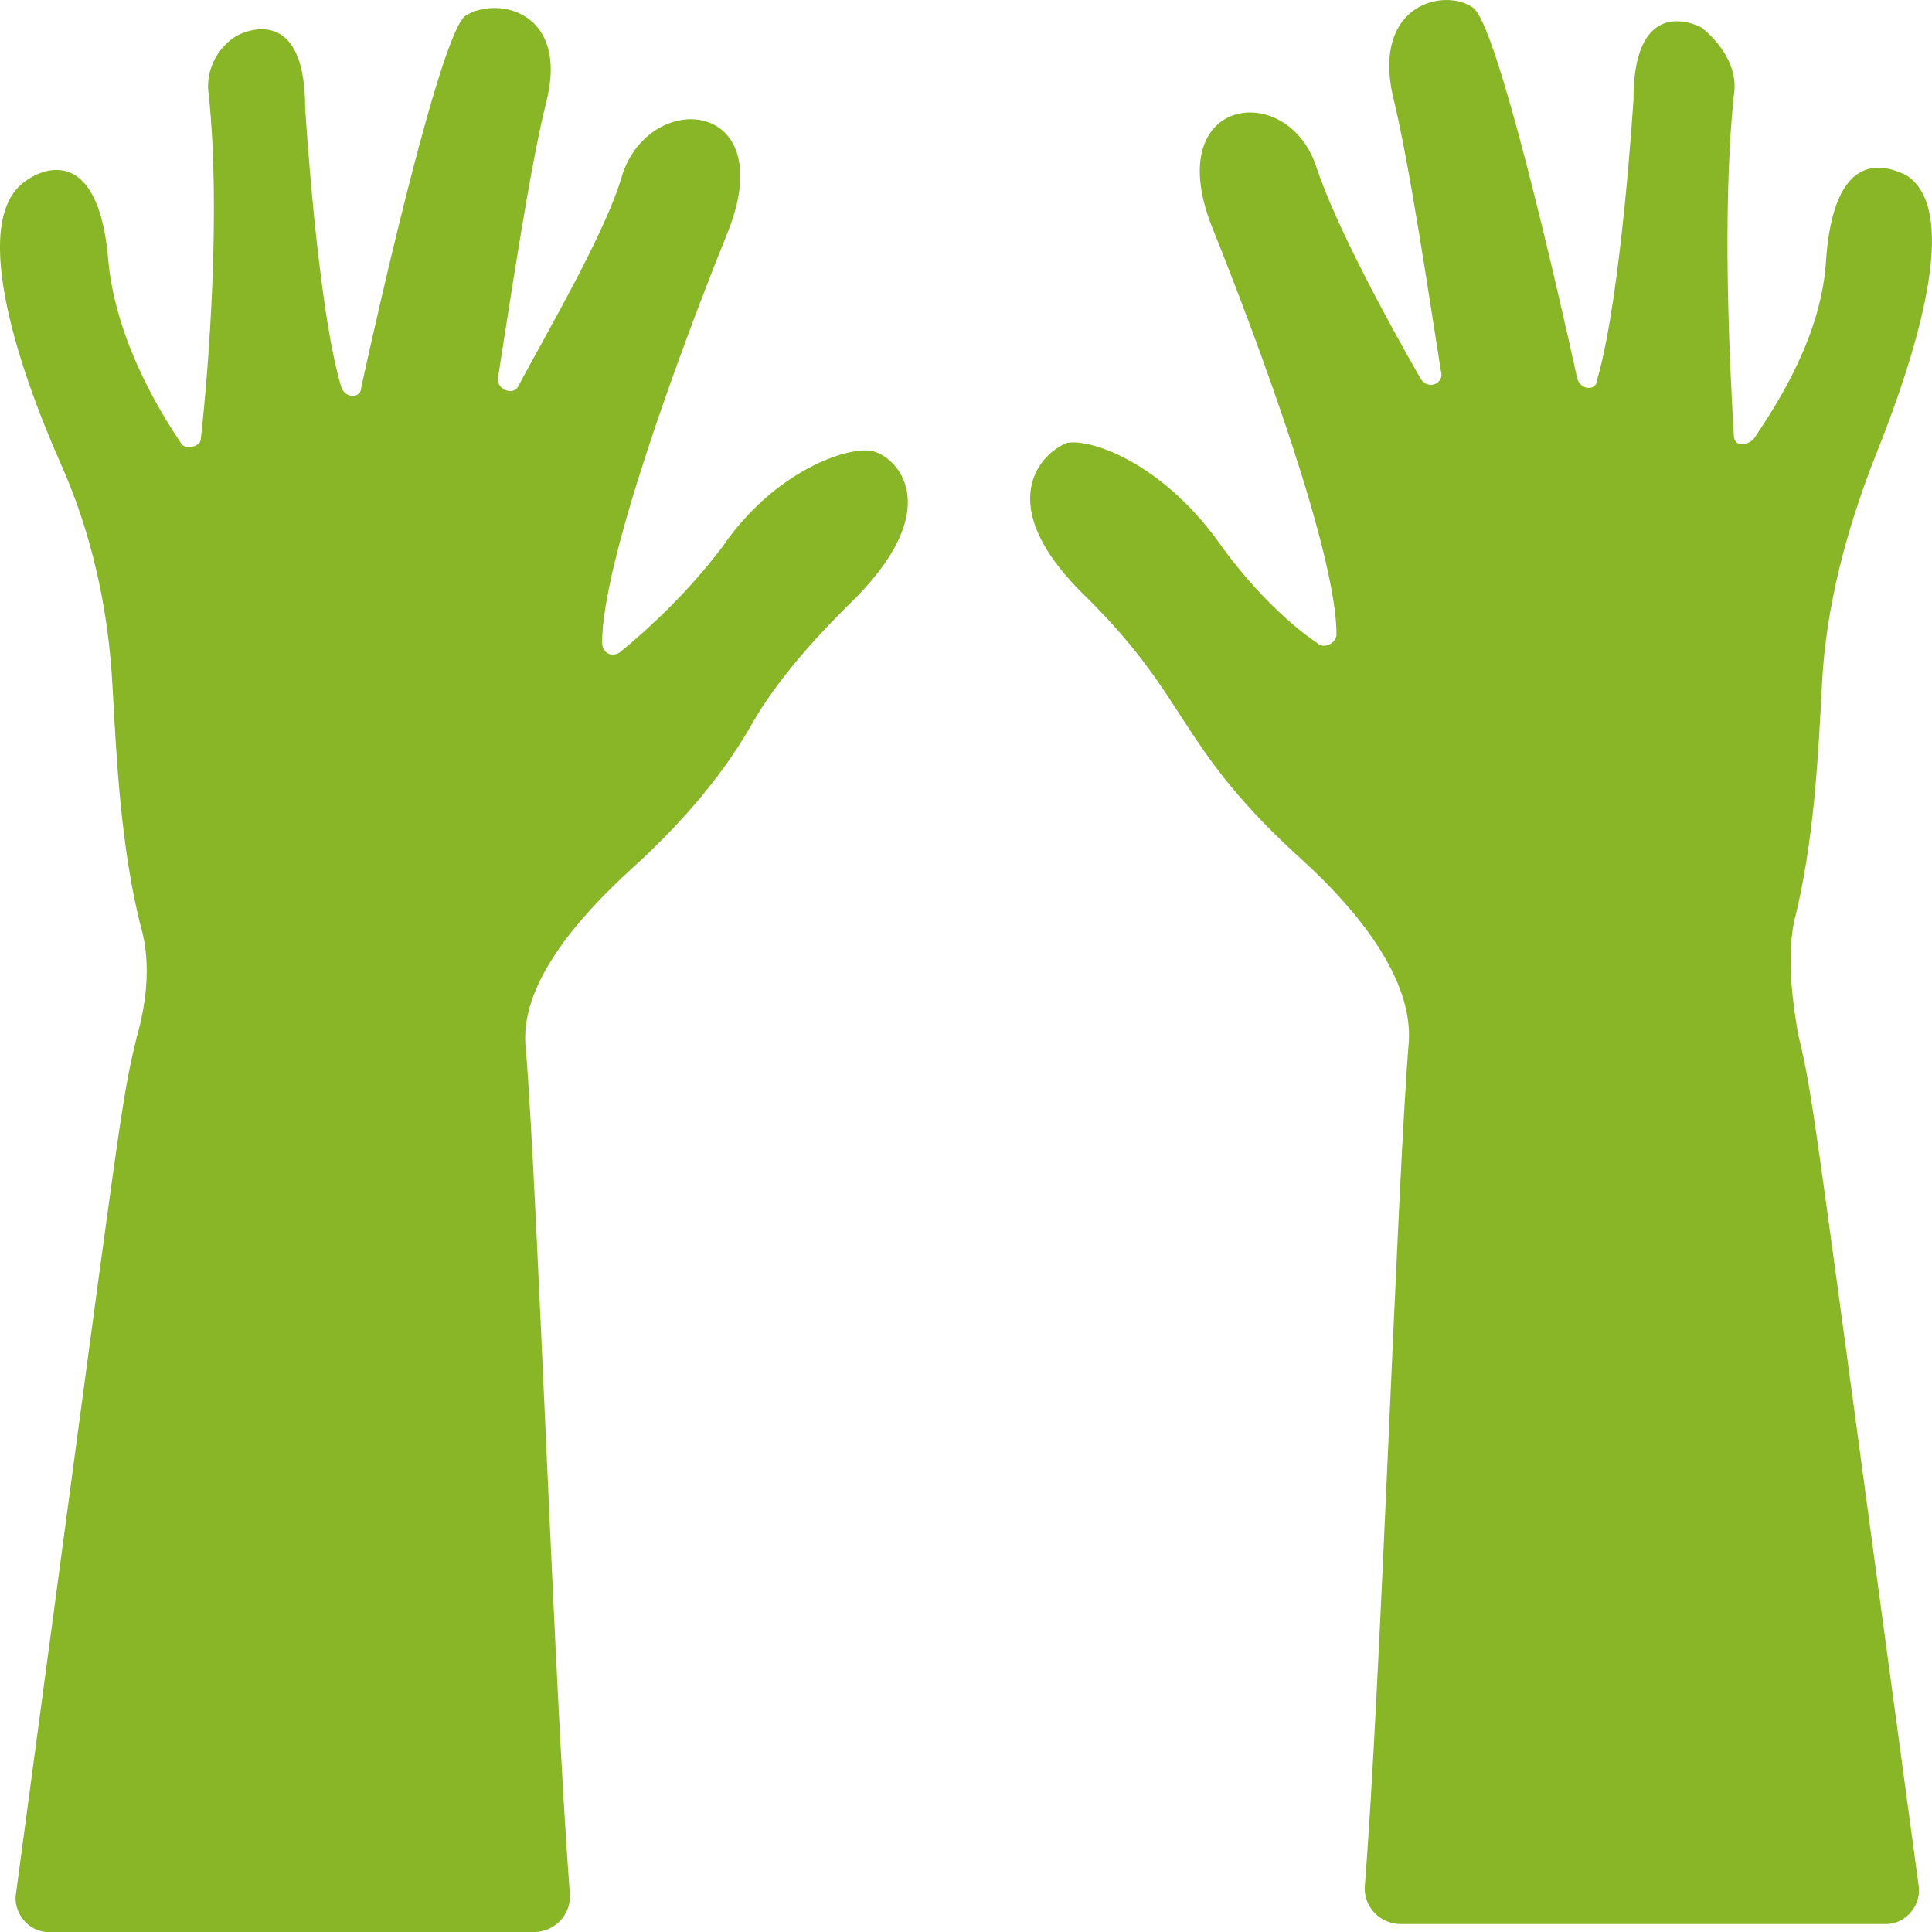 <svg width="35" height="35" viewBox="0 0 35 35" fill="none" xmlns="http://www.w3.org/2000/svg">
<g clip-path="url(#clip0_1646_298)">
<path d="M2.474 18.799C2.62 18.293 2.765 17.497 2.547 16.774C2.184 15.327 2.111 13.736 2.038 12.434C1.966 11.06 1.675 9.686 1.093 8.384C0.293 6.576 -0.579 3.899 0.511 3.248C0.948 2.959 1.82 2.814 1.966 4.767C2.111 6.142 2.838 7.371 3.274 8.022C3.347 8.167 3.638 8.094 3.638 7.95C3.783 6.648 4.001 3.827 3.783 1.73C3.71 1.296 3.928 0.862 4.292 0.645C4.728 0.428 5.528 0.355 5.528 1.947C5.528 1.947 5.746 5.563 6.182 7.01C6.255 7.227 6.546 7.227 6.546 7.01C6.909 5.346 8 0.572 8.436 0.283C9.018 -0.079 10.326 0.211 9.89 1.874C9.599 3.031 9.236 5.491 9.018 6.865C9.018 7.082 9.309 7.154 9.381 7.01C9.963 5.925 10.981 4.189 11.271 3.176C11.78 1.585 14.18 1.802 13.162 4.261C12.289 6.431 10.908 10.192 10.908 11.639C10.908 11.856 11.126 11.928 11.271 11.783C11.708 11.422 12.435 10.771 13.089 9.903C14.034 8.528 15.343 8.094 15.779 8.167C16.215 8.239 17.233 9.179 15.343 10.988C14.543 11.783 13.961 12.507 13.598 13.158C13.016 14.17 12.217 15.038 11.417 15.761C10.472 16.629 9.381 17.859 9.527 19.016C9.745 21.692 10.036 30.589 10.326 34.35C10.326 34.711 10.036 35.001 9.672 35.001H0.875C0.511 35.001 0.221 34.639 0.293 34.278C2.256 19.668 2.183 20.029 2.474 18.799H2.474Z" fill="#88B626"/>
<path d="M19.341 8.022C19.777 7.95 21.013 8.384 22.031 9.758C22.686 10.698 23.413 11.349 23.849 11.639C23.994 11.783 24.212 11.639 24.212 11.494C24.212 10.047 22.831 6.286 21.959 4.117C21.013 1.73 23.34 1.44 23.849 3.032C24.212 4.117 25.157 5.852 25.739 6.865C25.884 7.082 26.175 6.937 26.103 6.72C25.885 5.346 25.521 2.887 25.23 1.73C24.867 0.066 26.175 -0.223 26.684 0.138C27.12 0.428 28.211 5.201 28.575 6.865C28.647 7.082 28.938 7.082 28.938 6.865C29.374 5.346 29.592 1.802 29.592 1.802C29.592 0.211 30.392 0.283 30.828 0.5C31.264 0.861 31.483 1.296 31.41 1.729C31.192 3.827 31.337 6.647 31.41 7.877C31.41 8.094 31.628 8.094 31.773 7.949C32.21 7.298 33.009 6.069 33.082 4.694C33.228 2.742 34.1 2.959 34.536 3.176C35.554 3.827 34.682 6.503 33.955 8.311C33.446 9.613 33.082 10.987 33.009 12.361C32.937 13.736 32.864 15.255 32.501 16.701C32.355 17.424 32.501 18.292 32.573 18.726C32.864 19.956 32.791 19.667 34.754 34.132C34.827 34.494 34.536 34.856 34.173 34.856H25.376C25.013 34.856 24.722 34.566 24.722 34.205C25.013 30.588 25.304 21.547 25.522 18.871C25.594 17.714 24.576 16.484 23.631 15.616C21.305 13.519 21.596 12.723 19.705 10.842C17.888 9.107 18.906 8.166 19.341 8.022V8.022Z" fill="#88B626"/>
</g>
<defs>
<clipPath id="clip0_1646_298">
<rect width="35" height="35" fill="white" transform="matrix(-1 0 0 1 35 0)"/>
</clipPath>
</defs>
</svg>
